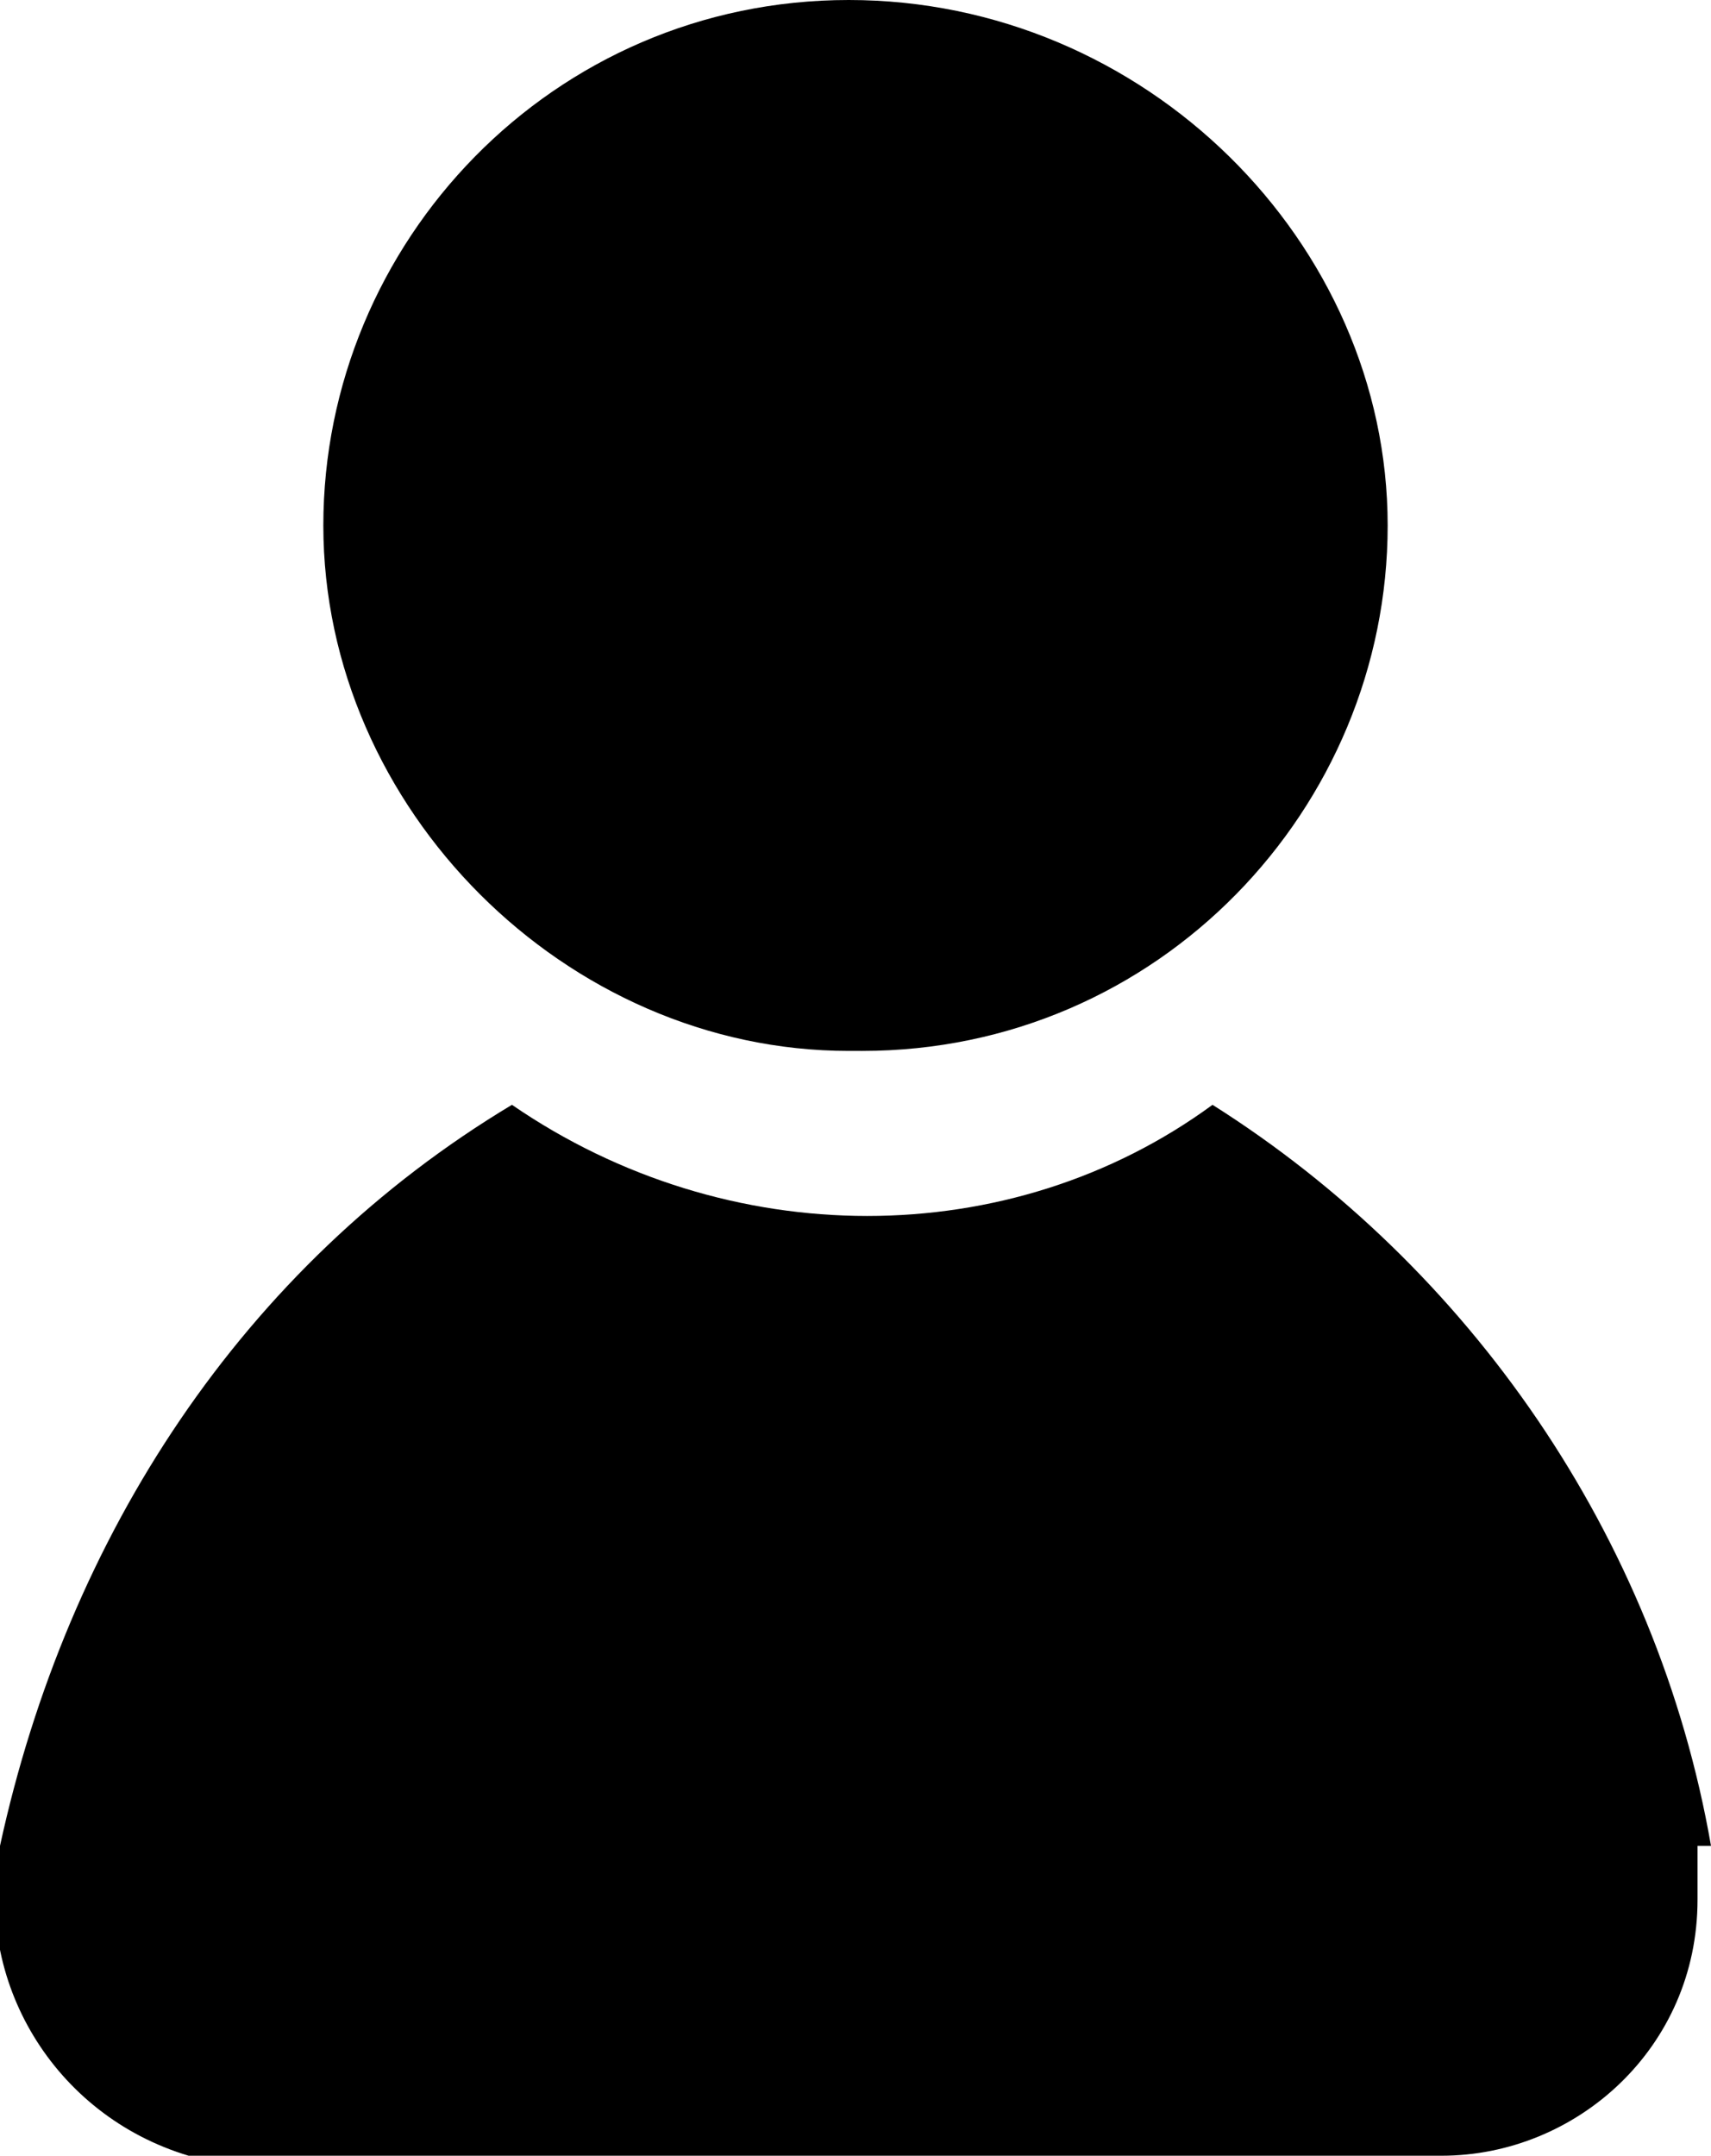 <?xml version="1.0" encoding="UTF-8"?>
<svg xmlns="http://www.w3.org/2000/svg" version="1.1" viewBox="0 0 12.7 16">
  <!-- Generator: Adobe Illustrator 28.7.0, SVG Export Plug-In . SVG Version: 1.2.0 Build 136)  -->
  <g>
    <g id="Layer_1">
      <g id="login">
        <path id="Path_189" d="M6.4,7.8c2.2,0,3.9-1.8,3.9-3.9C10.3,1.8,8.5,0,6.3,0c-2.2,0-3.9,1.8-3.9,3.9s1.8,3.9,3.9,3.9h0"/>
        <path id="Path_190" d="M12.7,13.7c-.4-2.3-1.8-4.3-3.7-5.5-1.5,1.1-3.6,1.1-5.2,0C1.8,9.4.5,11.4,0,13.7c-.2,1,.4,2,1.4,2.3.1,0,.3,0,.4,0h8.9c1,0,1.9-.8,1.9-1.9,0-.1,0-.3,0-.4"/>
      </g>
    </g>
  </g>
</svg>
